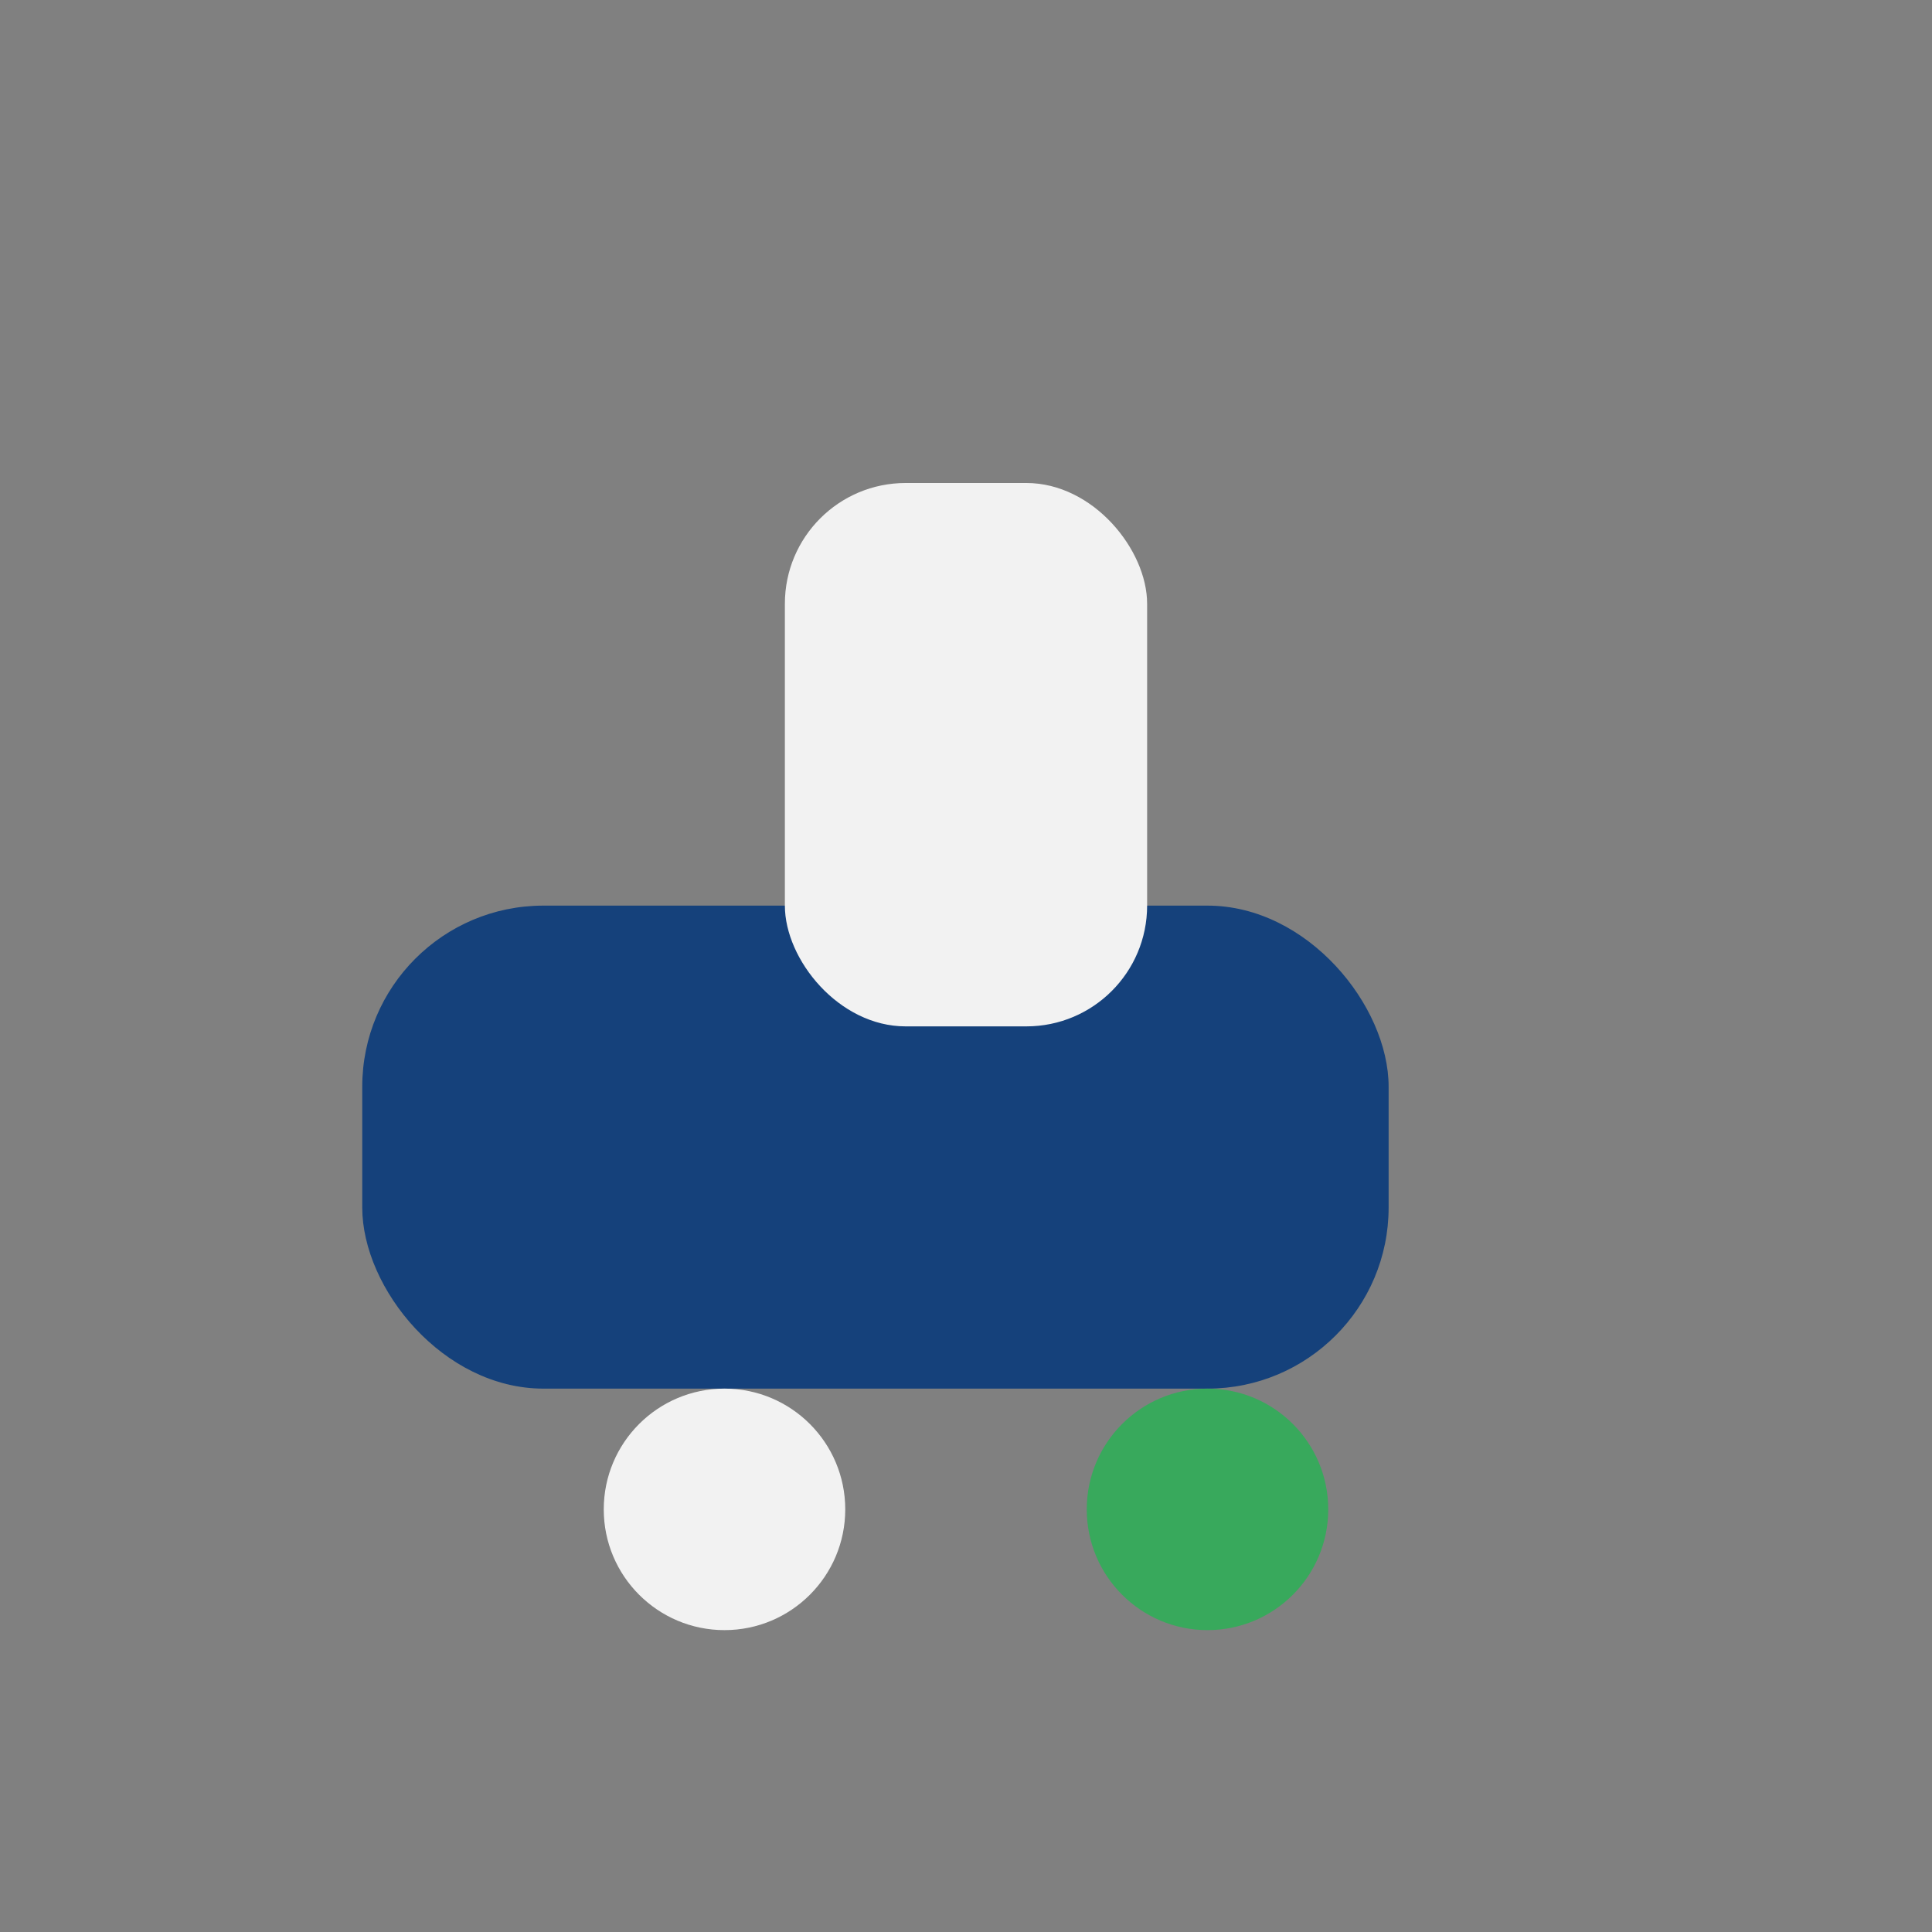 <?xml version="1.0" encoding="UTF-8"?>
<svg xmlns="http://www.w3.org/2000/svg" width="32" height="32" viewBox="0 0 32 32"><rect x="0" y="0" width="32" height="32" fill="#808080" stroke="none"/><rect x="6" y="15" width="17" height="8" rx="3" fill="#15417B"/><circle cx="12" cy="25" r="2" fill="#F2F2F2"/><circle cx="20" cy="25" r="2" fill="#38A95C"/><rect x="13" y="8" width="6" height="9" rx="2" fill="#F2F2F2"/></svg>